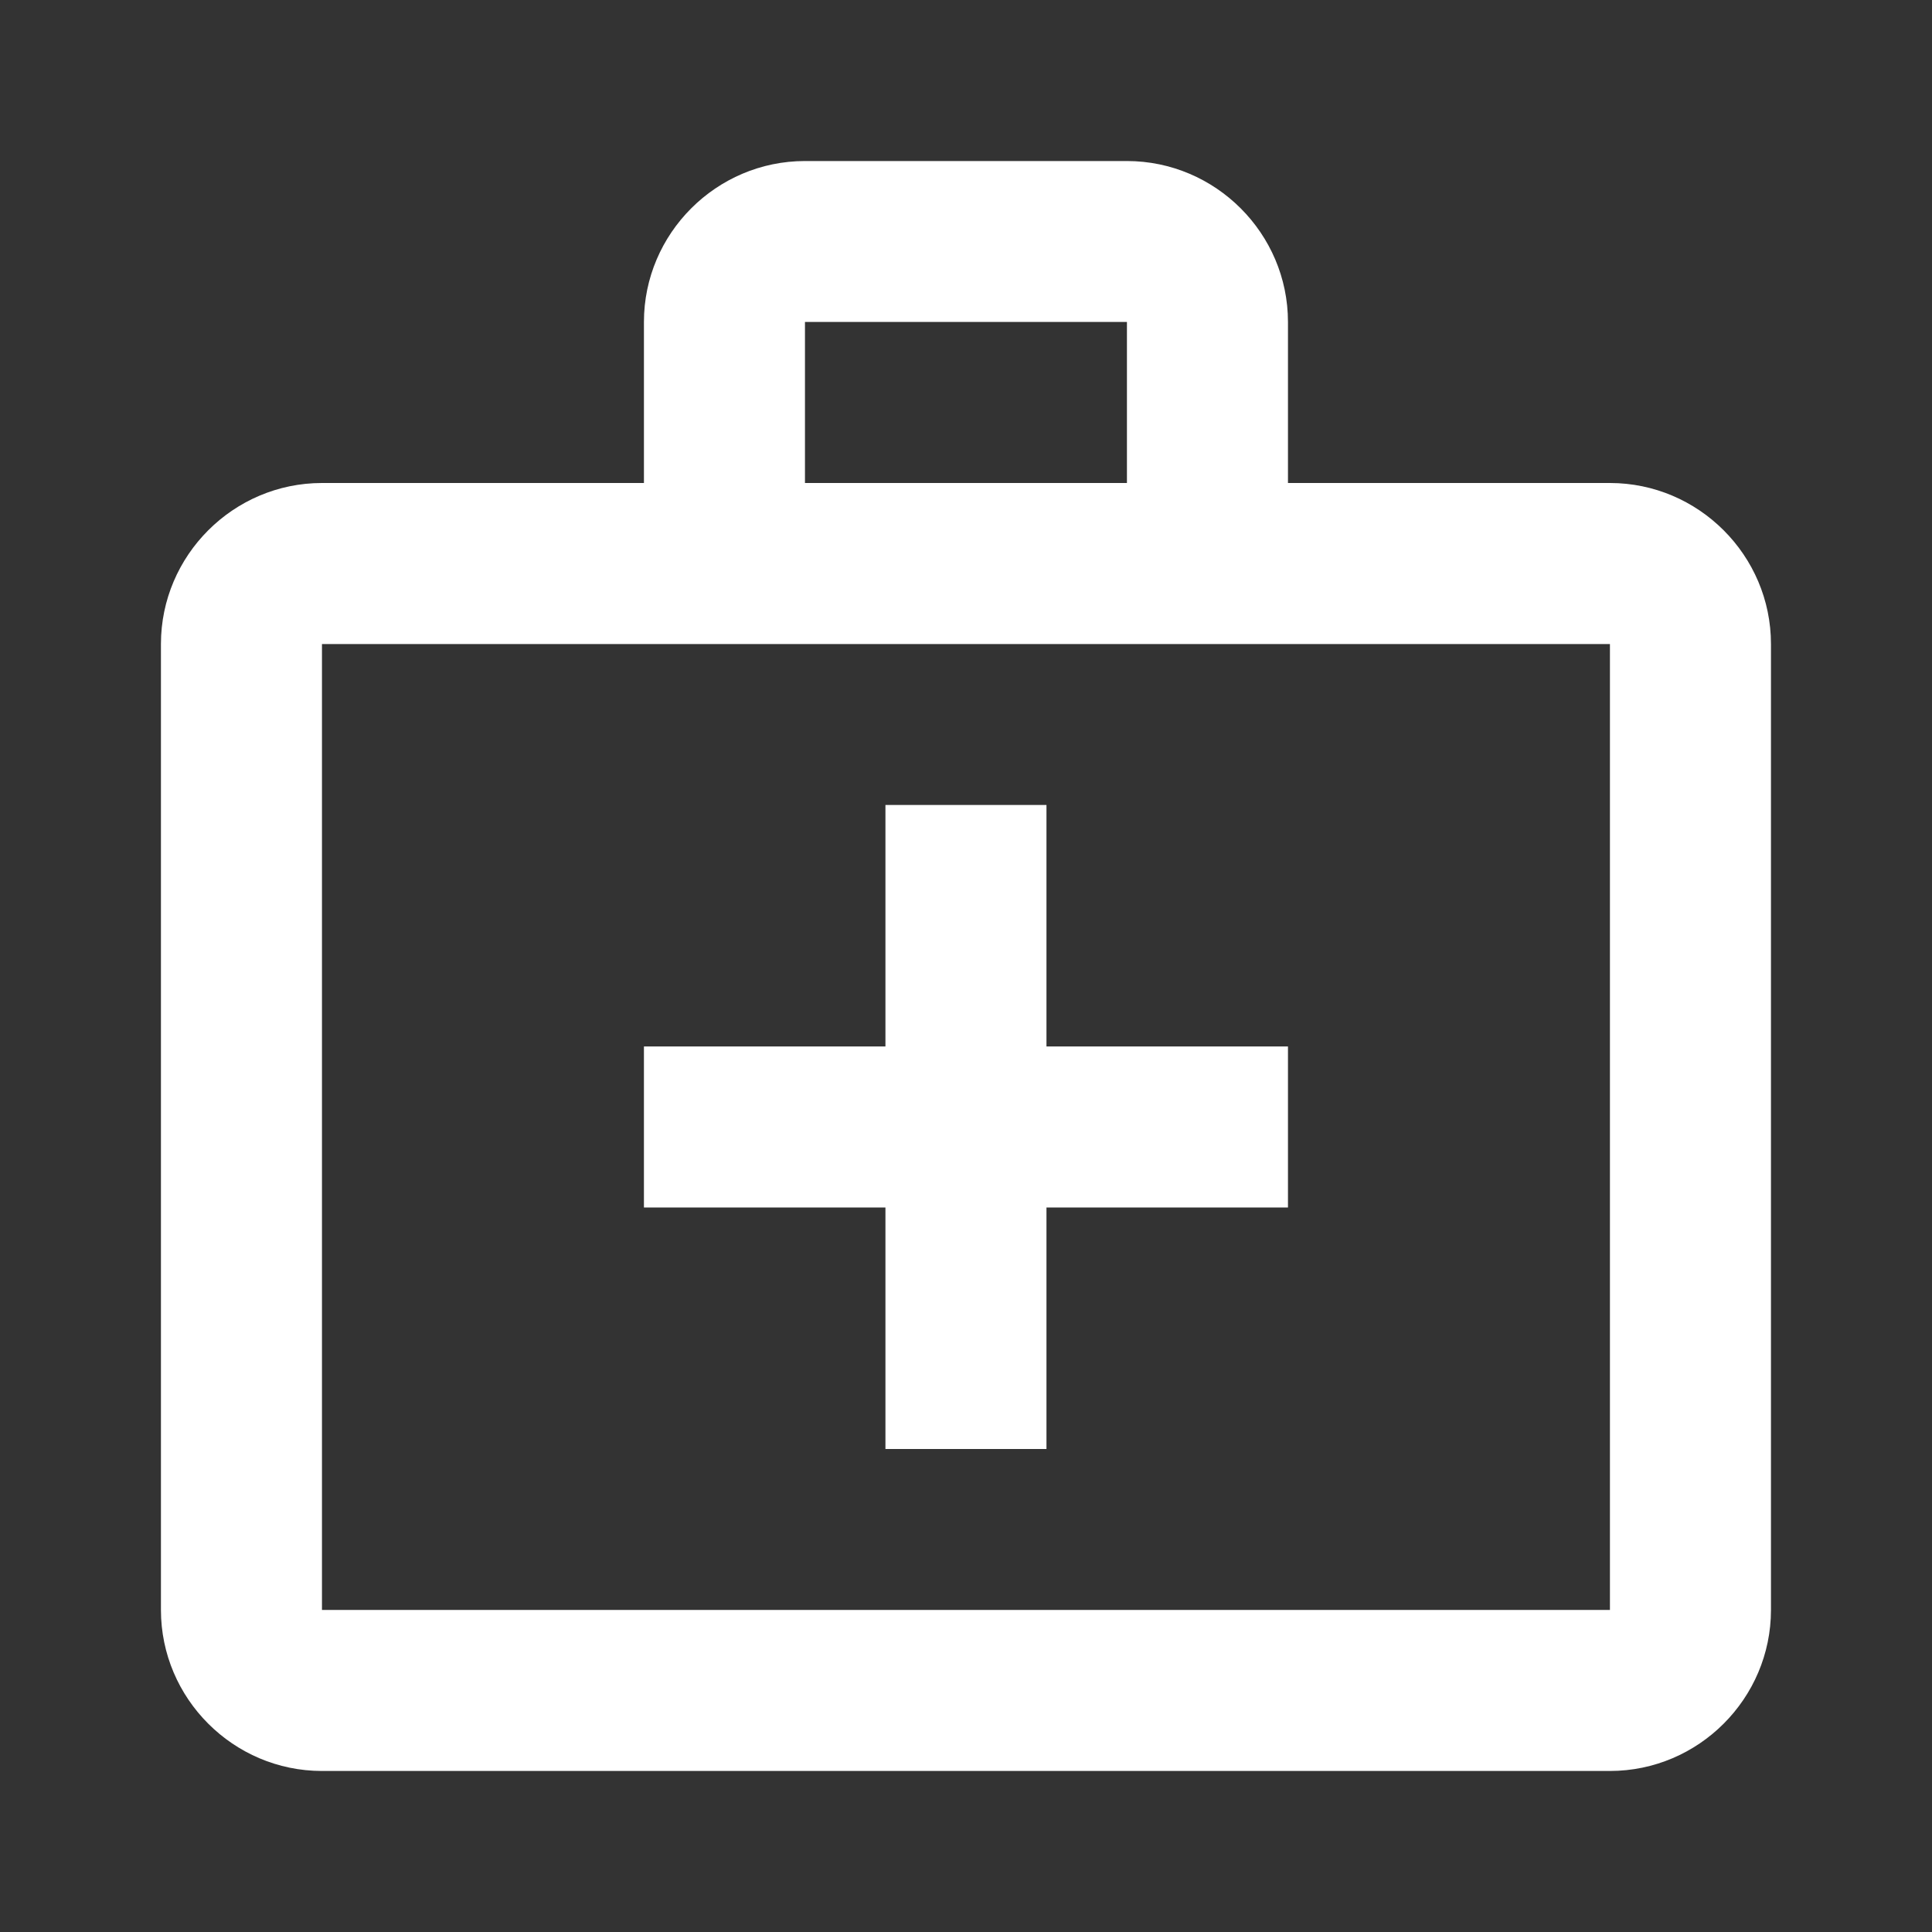 <svg width="20" height="20" viewBox="0 0 20 20" fill="none" xmlns="http://www.w3.org/2000/svg">
<rect x="0" y="0" width="20" height="20" fill="#333333" stroke="none"/>
<g clip-path="url(#clip0_64_12210)">
<path d="M16.666 5H13.333V3.333C13.333 2.417 12.583 1.667 11.666 1.667H8.333C7.416 1.667 6.666 2.417 6.666 3.333V5H3.333C2.416 5 1.666 5.75 1.666 6.667V16.666C1.666 17.583 2.416 18.333 3.333 18.333H16.666C17.583 18.333 18.333 17.583 18.333 16.666V6.667C18.333 5.75 17.583 5 16.666 5ZM8.333 3.333H11.666V5H8.333V3.333ZM16.666 16.666H3.333V6.667H16.666V16.666Z" fill="#FFFFFF"/>
<path d="M10.833 8.333H9.166V10.833H6.666V12.5H9.166V15H10.833V12.5H13.333V10.833H10.833V8.333Z" fill="#FFFFFF"/>
</g>
<defs>
<clipPath id="clip0_64_12210">
<rect width="20" height="20" fill="white"/>
</clipPath>
</defs>
</svg>
